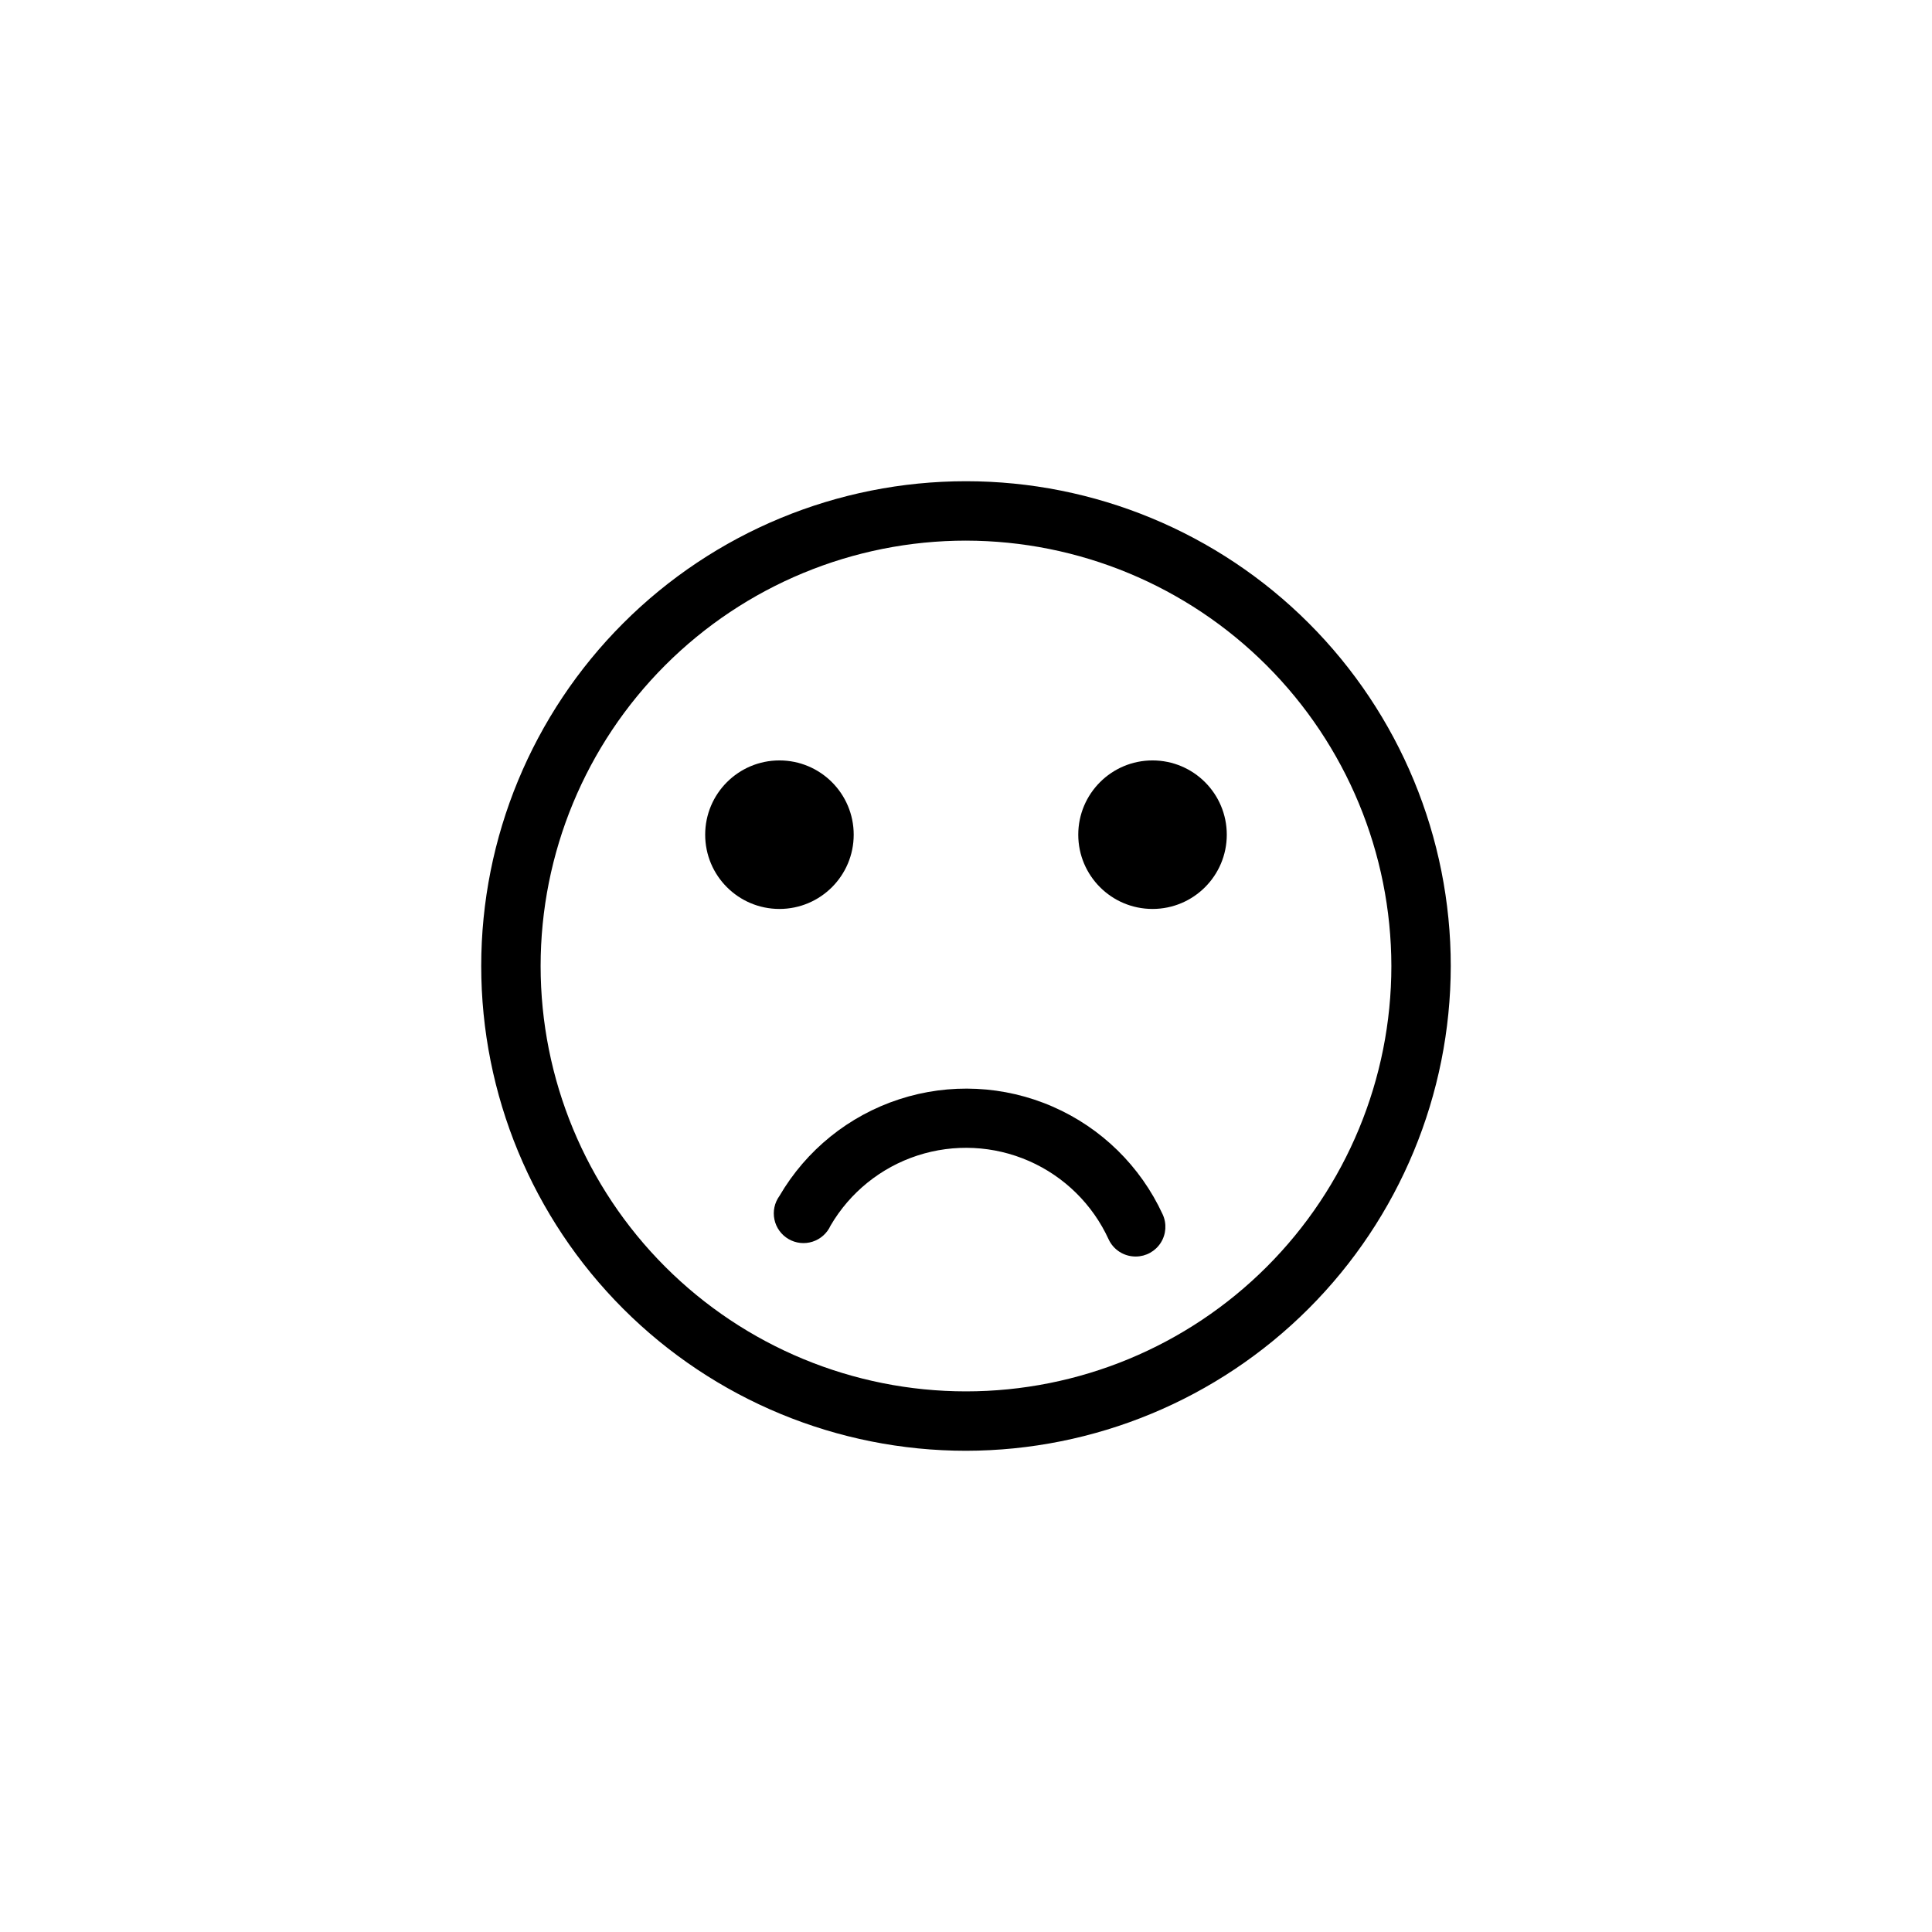 <?xml version="1.0" encoding="UTF-8"?>
<!-- Uploaded to: SVG Repo, www.svgrepo.com, Generator: SVG Repo Mixer Tools -->
<svg fill="#000000" width="800px" height="800px" version="1.1" viewBox="144 144 512 512" xmlns="http://www.w3.org/2000/svg">
 <g>
  <path d="m400 528.47c-34.074 0-66.75-13.535-90.844-37.629-24.094-24.09-37.629-56.77-37.629-90.84 0-34.074 13.535-66.75 37.629-90.844s56.77-37.629 90.844-37.629c34.07 0 66.75 13.535 90.84 37.629 24.094 24.094 37.629 56.77 37.629 90.844-0.039 34.059-13.59 66.711-37.672 90.797-24.086 24.082-56.738 37.633-90.797 37.672zm0-241.2c-29.898 0-58.57 11.879-79.711 33.02-21.141 21.141-33.02 49.812-33.02 79.711 0 29.895 11.879 58.566 33.02 79.707 21.141 21.141 49.812 33.02 79.711 33.02 29.895 0 58.566-11.879 79.707-33.02s33.02-49.812 33.02-79.707c-0.043-29.887-11.934-58.535-33.062-79.664-21.133-21.133-49.781-33.023-79.664-33.066z"/>
  <path d="m444.87 476.99c-3.043-0.023-5.805-1.801-7.082-4.566-4.25-9.27-11.762-16.652-21.098-20.746-9.34-4.094-19.859-4.609-29.555-1.453-9.695 3.16-17.891 9.77-23.031 18.578-0.918 2.027-2.652 3.574-4.773 4.254-2.121 0.68-4.43 0.43-6.356-0.691-1.926-1.121-3.289-3.004-3.746-5.184-0.461-2.18 0.027-4.449 1.336-6.25 7.078-12.137 18.363-21.25 31.719-25.609 13.352-4.359 27.84-3.664 40.715 1.957s23.234 15.773 29.113 28.531c1.125 2.43 0.938 5.262-0.492 7.519-1.434 2.262-3.914 3.641-6.59 3.66z"/>
  <path d="m370.24 365.2c0 10.871-8.812 19.68-19.68 19.68-10.871 0-19.68-8.809-19.68-19.68 0-10.867 8.809-19.68 19.68-19.68 10.867 0 19.68 8.812 19.68 19.68"/>
  <path d="m469.11 365.2c0 10.871-8.809 19.68-19.68 19.68-10.867 0-19.68-8.809-19.68-19.68 0-10.867 8.812-19.68 19.68-19.68 10.871 0 19.68 8.812 19.68 19.68"/>
 </g>
</svg>